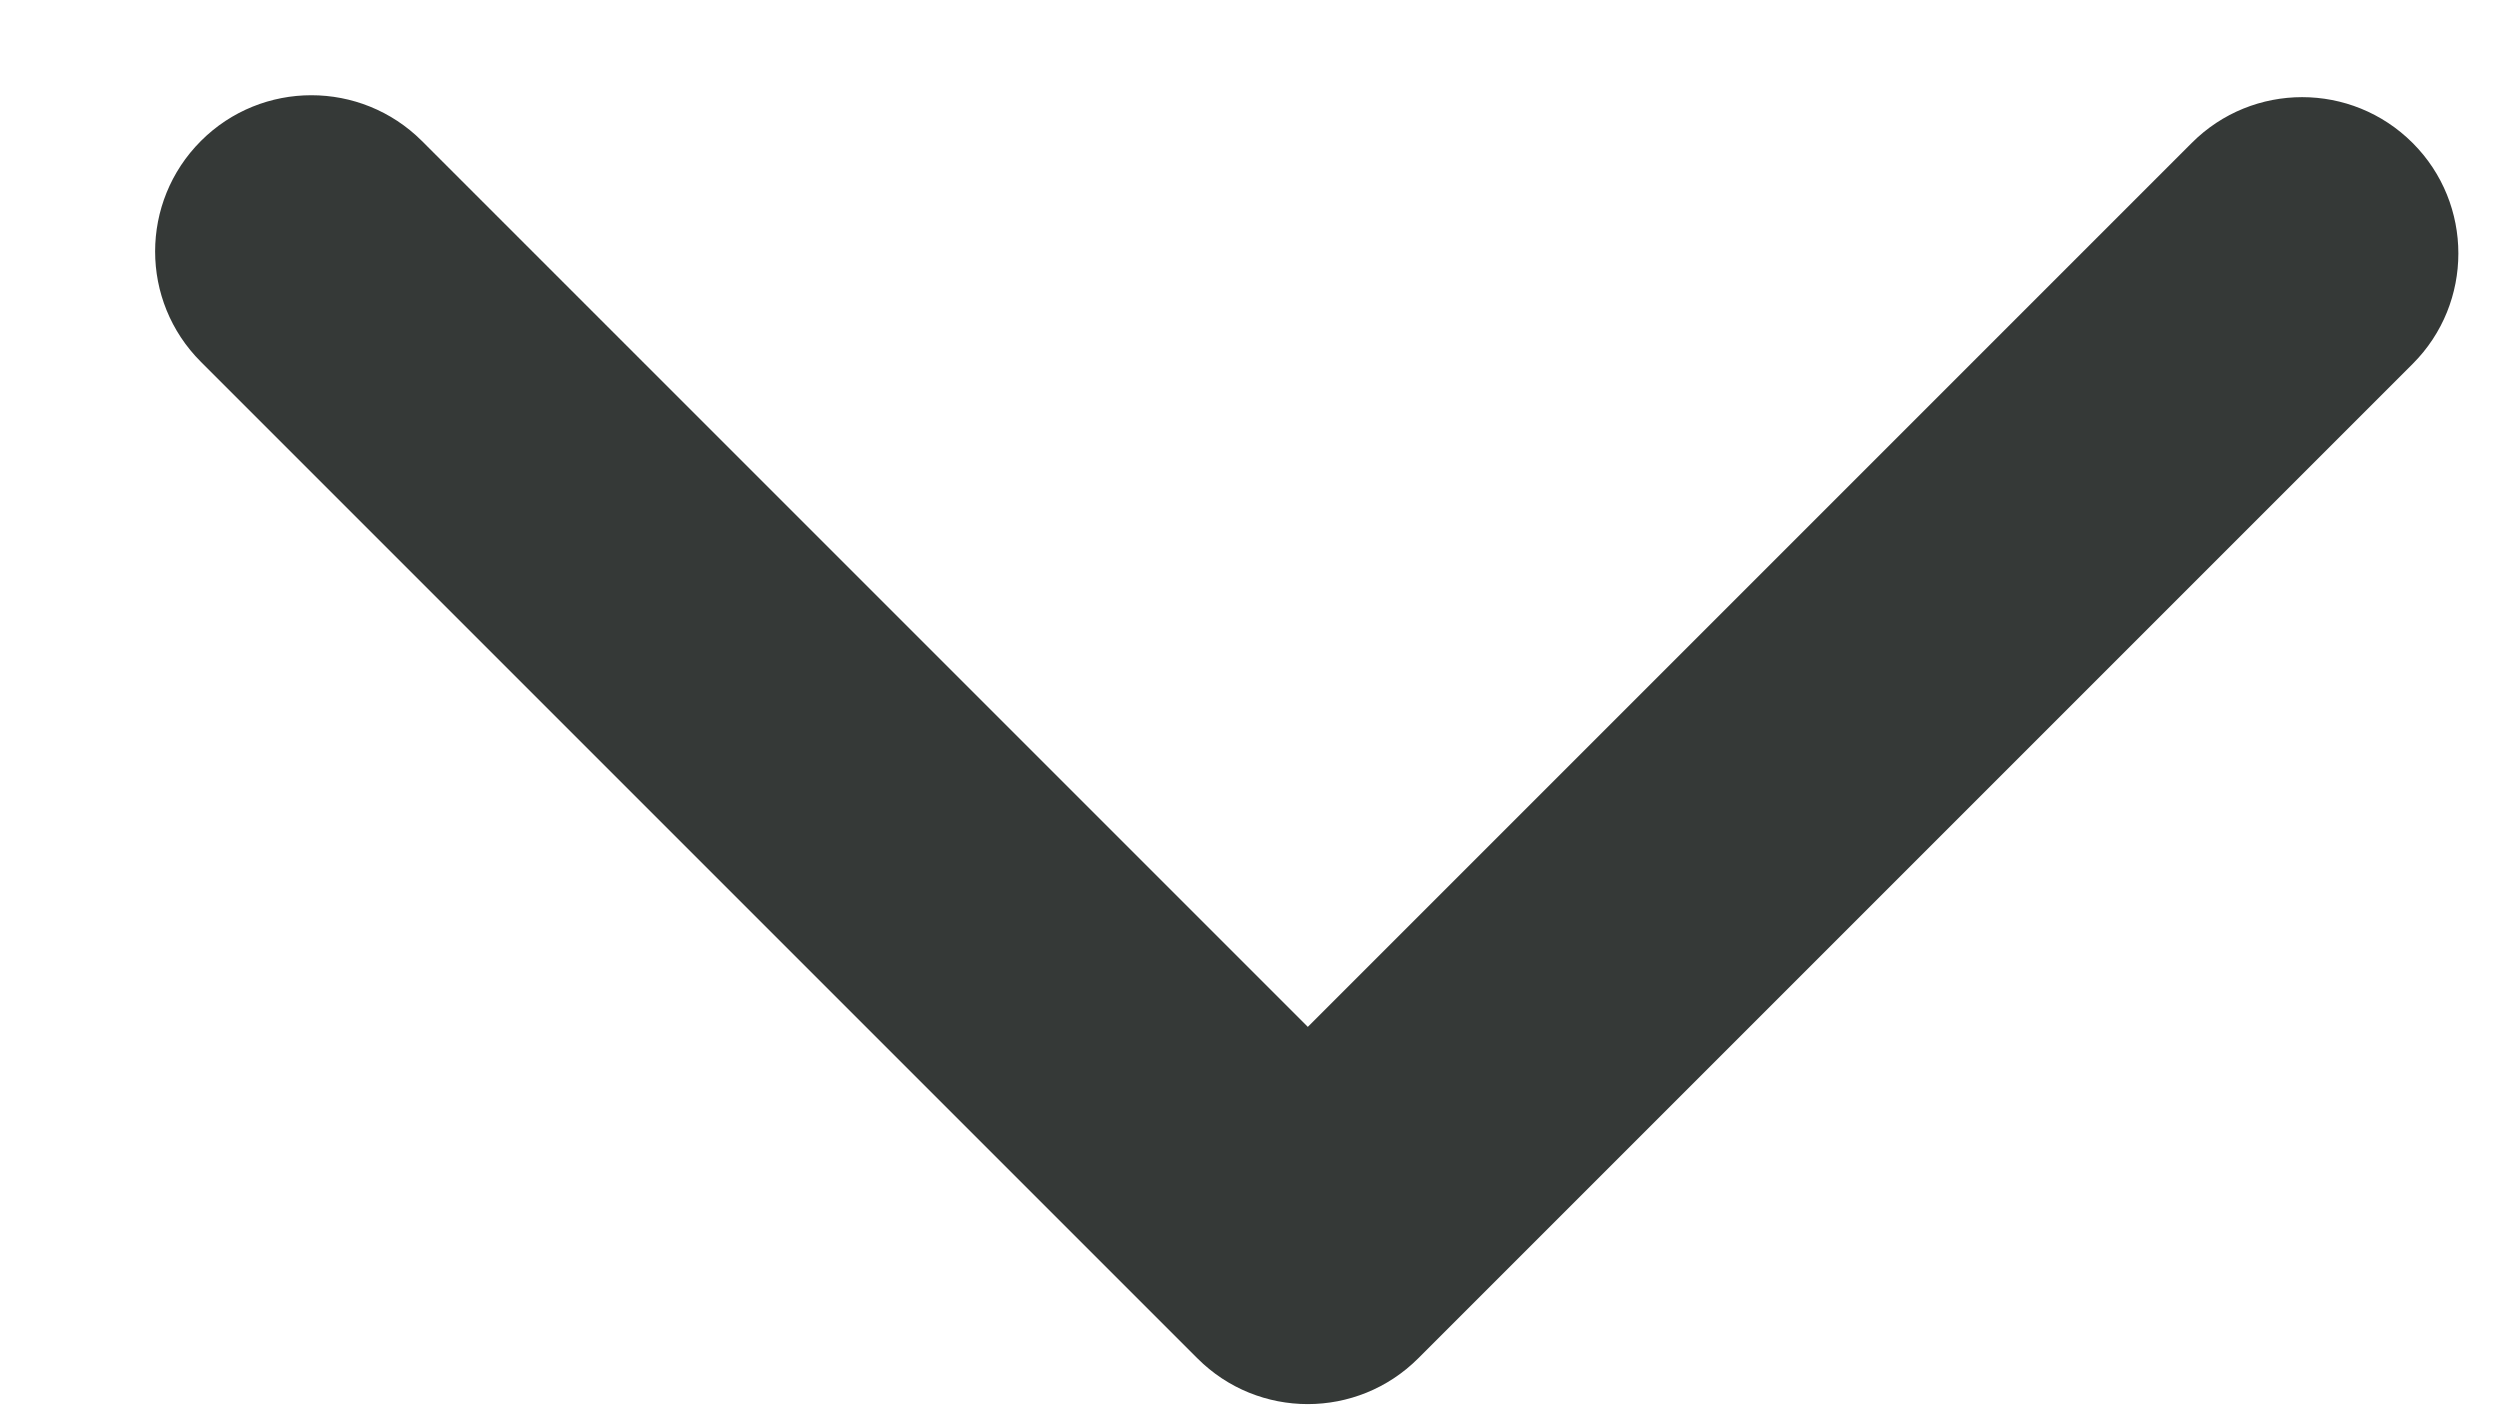 <svg width="16" height="9" viewBox="0 0 16 9" fill="none" xmlns="http://www.w3.org/2000/svg">
<path fill-rule="evenodd" clip-rule="evenodd" d="M15.441 0.915C15.05 0.524 14.417 0.524 14.027 0.915L8.37 6.572L2.7 0.902C2.309 0.512 1.676 0.512 1.286 0.902C0.895 1.293 0.895 1.926 1.286 2.316L7.663 8.693C8.053 9.084 8.686 9.084 9.077 8.693L15.441 2.329C15.831 1.939 15.831 1.305 15.441 0.915Z" fill="#353937"/>
</svg>
